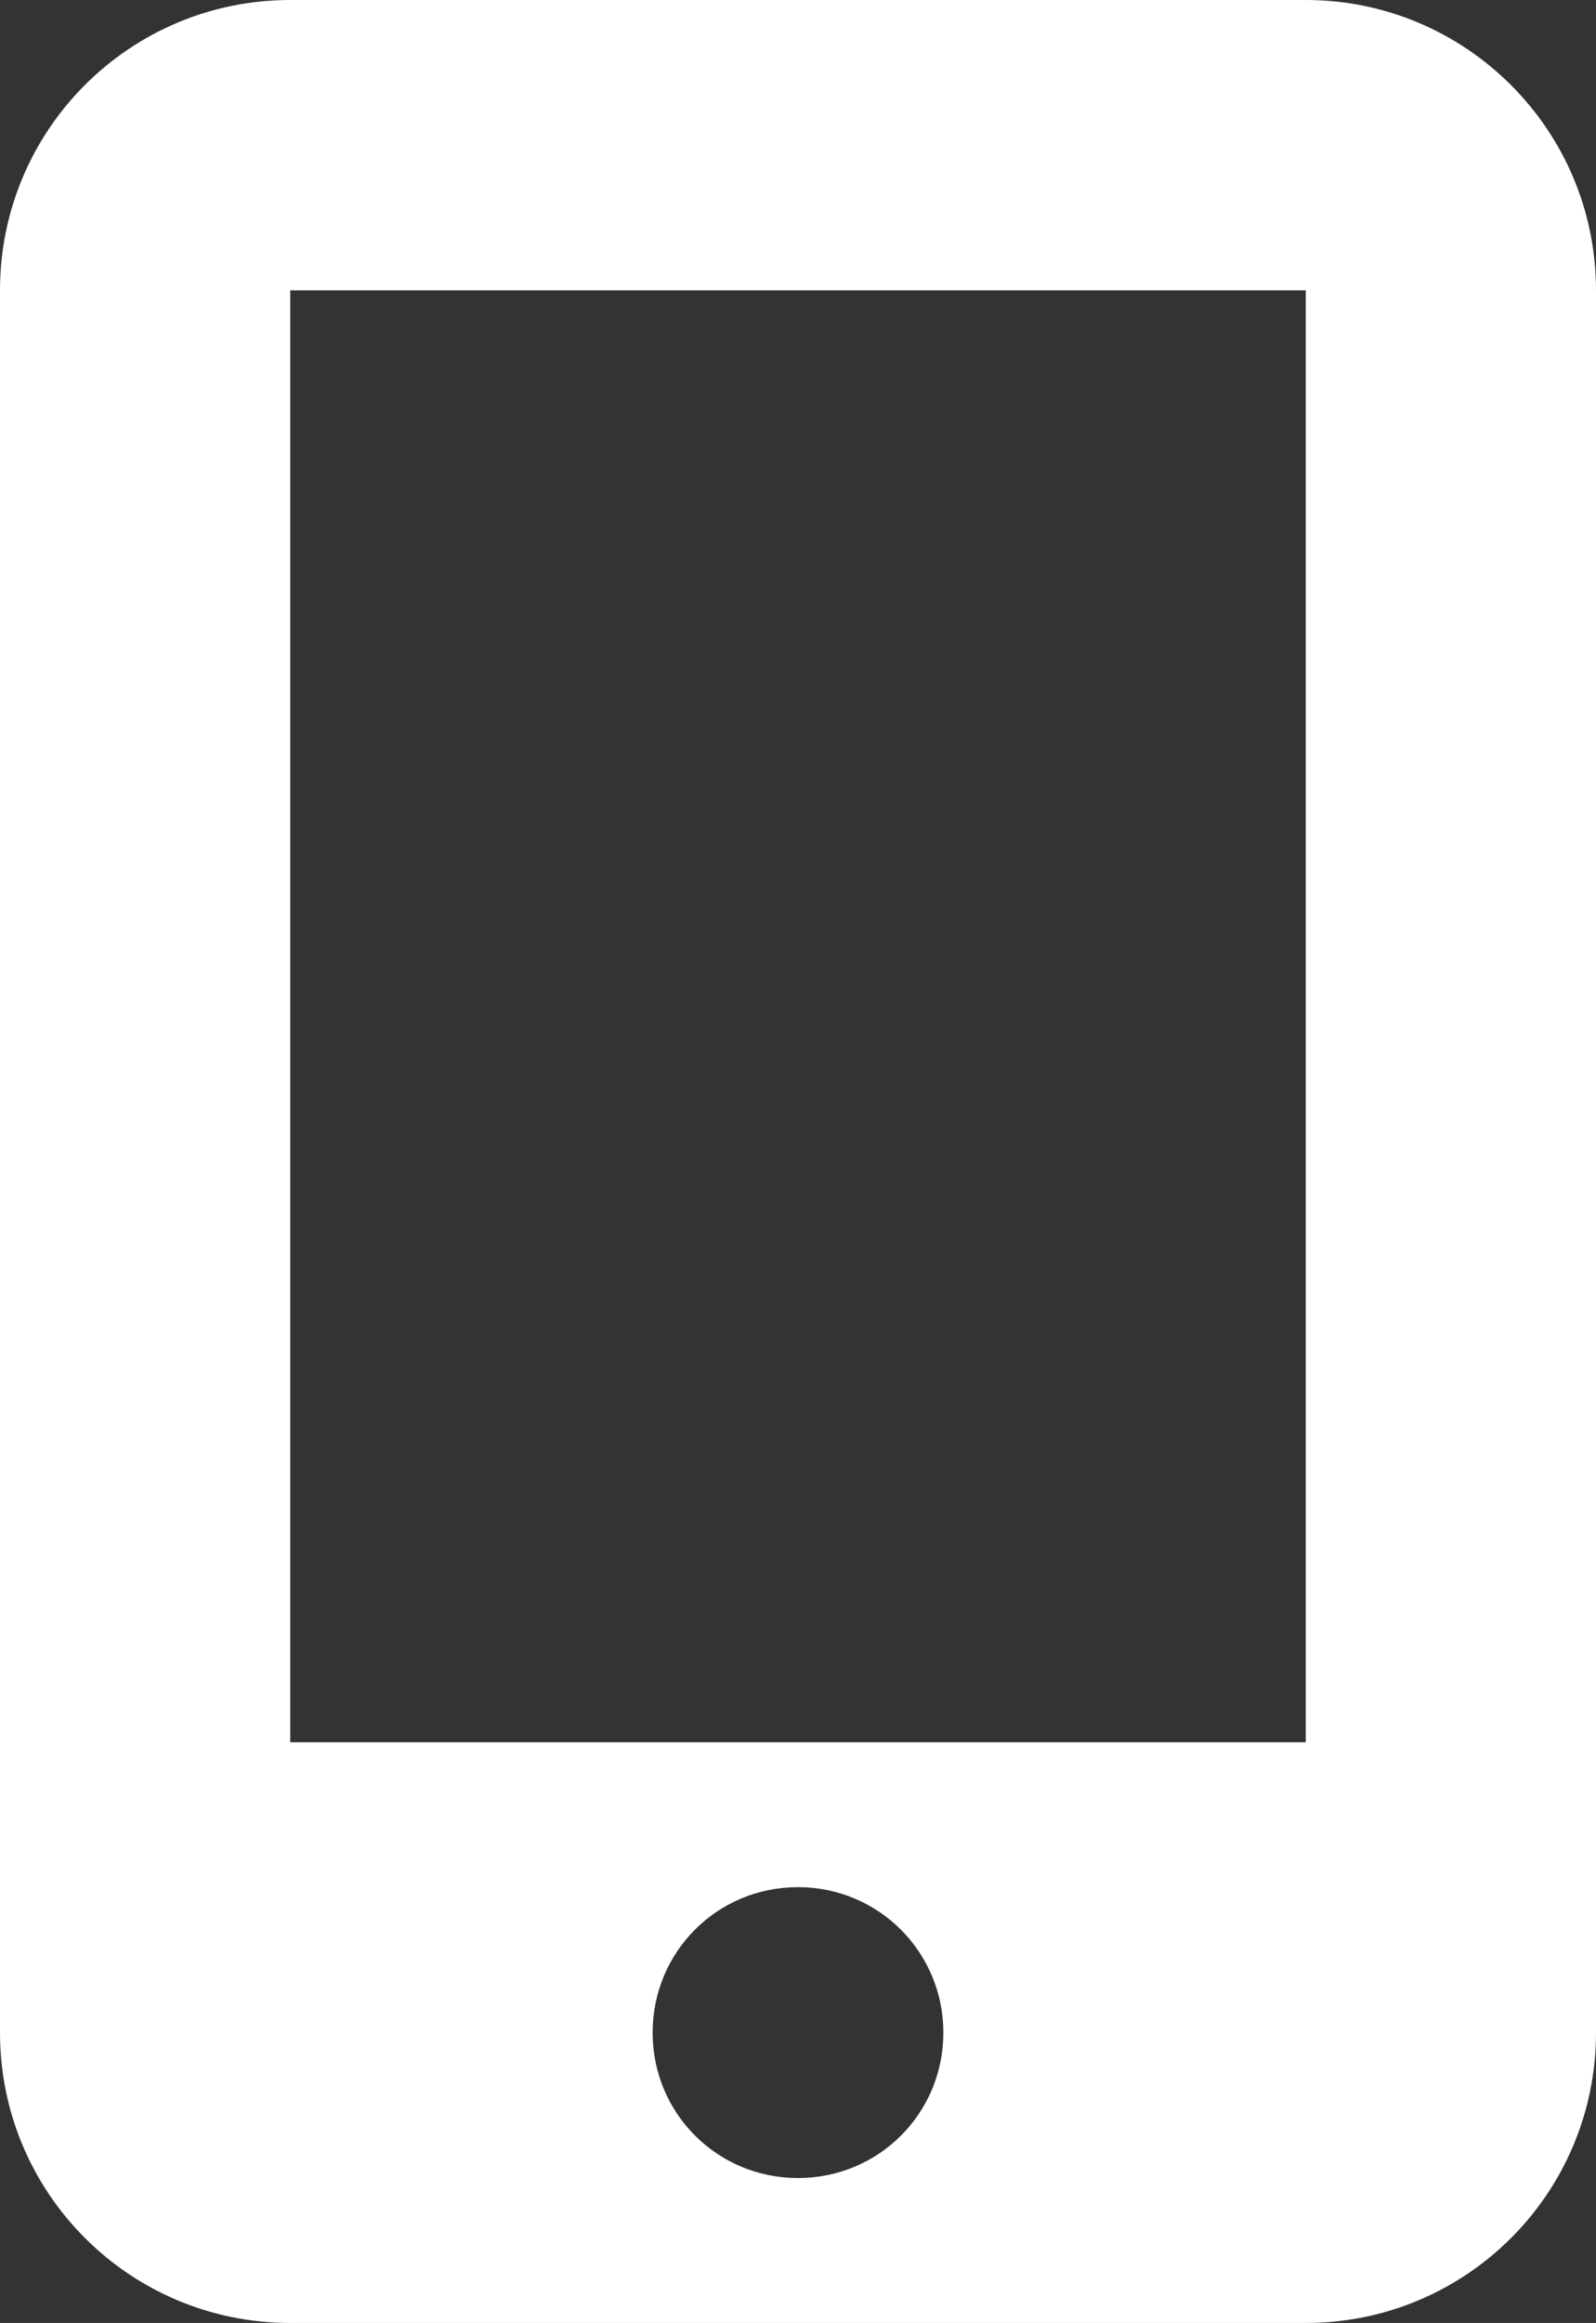 <?xml version="1.0" encoding="UTF-8"?><svg id="Layer_2" xmlns="http://www.w3.org/2000/svg" viewBox="0 0 31.62 46"><rect x="0" y="0" width="31.62" height="46" fill="#333333" stroke="none"/><g id="Layer_1-2"><path d="M31.62,5.75v34.5c0,3.18-2.57,5.75-5.75,5.75H5.75c-3.18,0-5.75-2.57-5.75-5.75V5.75C0,2.57,2.57,0,5.75,0h20.12c3.17,0,5.75,2.57,5.75,5.75ZM5.75,5.75v28.75h20.12V5.75H5.75ZM18.69,40.25c0-1.59-1.28-2.88-2.88-2.88s-2.88,1.28-2.88,2.88,1.28,2.88,2.88,2.88,2.88-1.28,2.88-2.88Z" style="fill:#fff; stroke-width:0px;"/></g></svg>